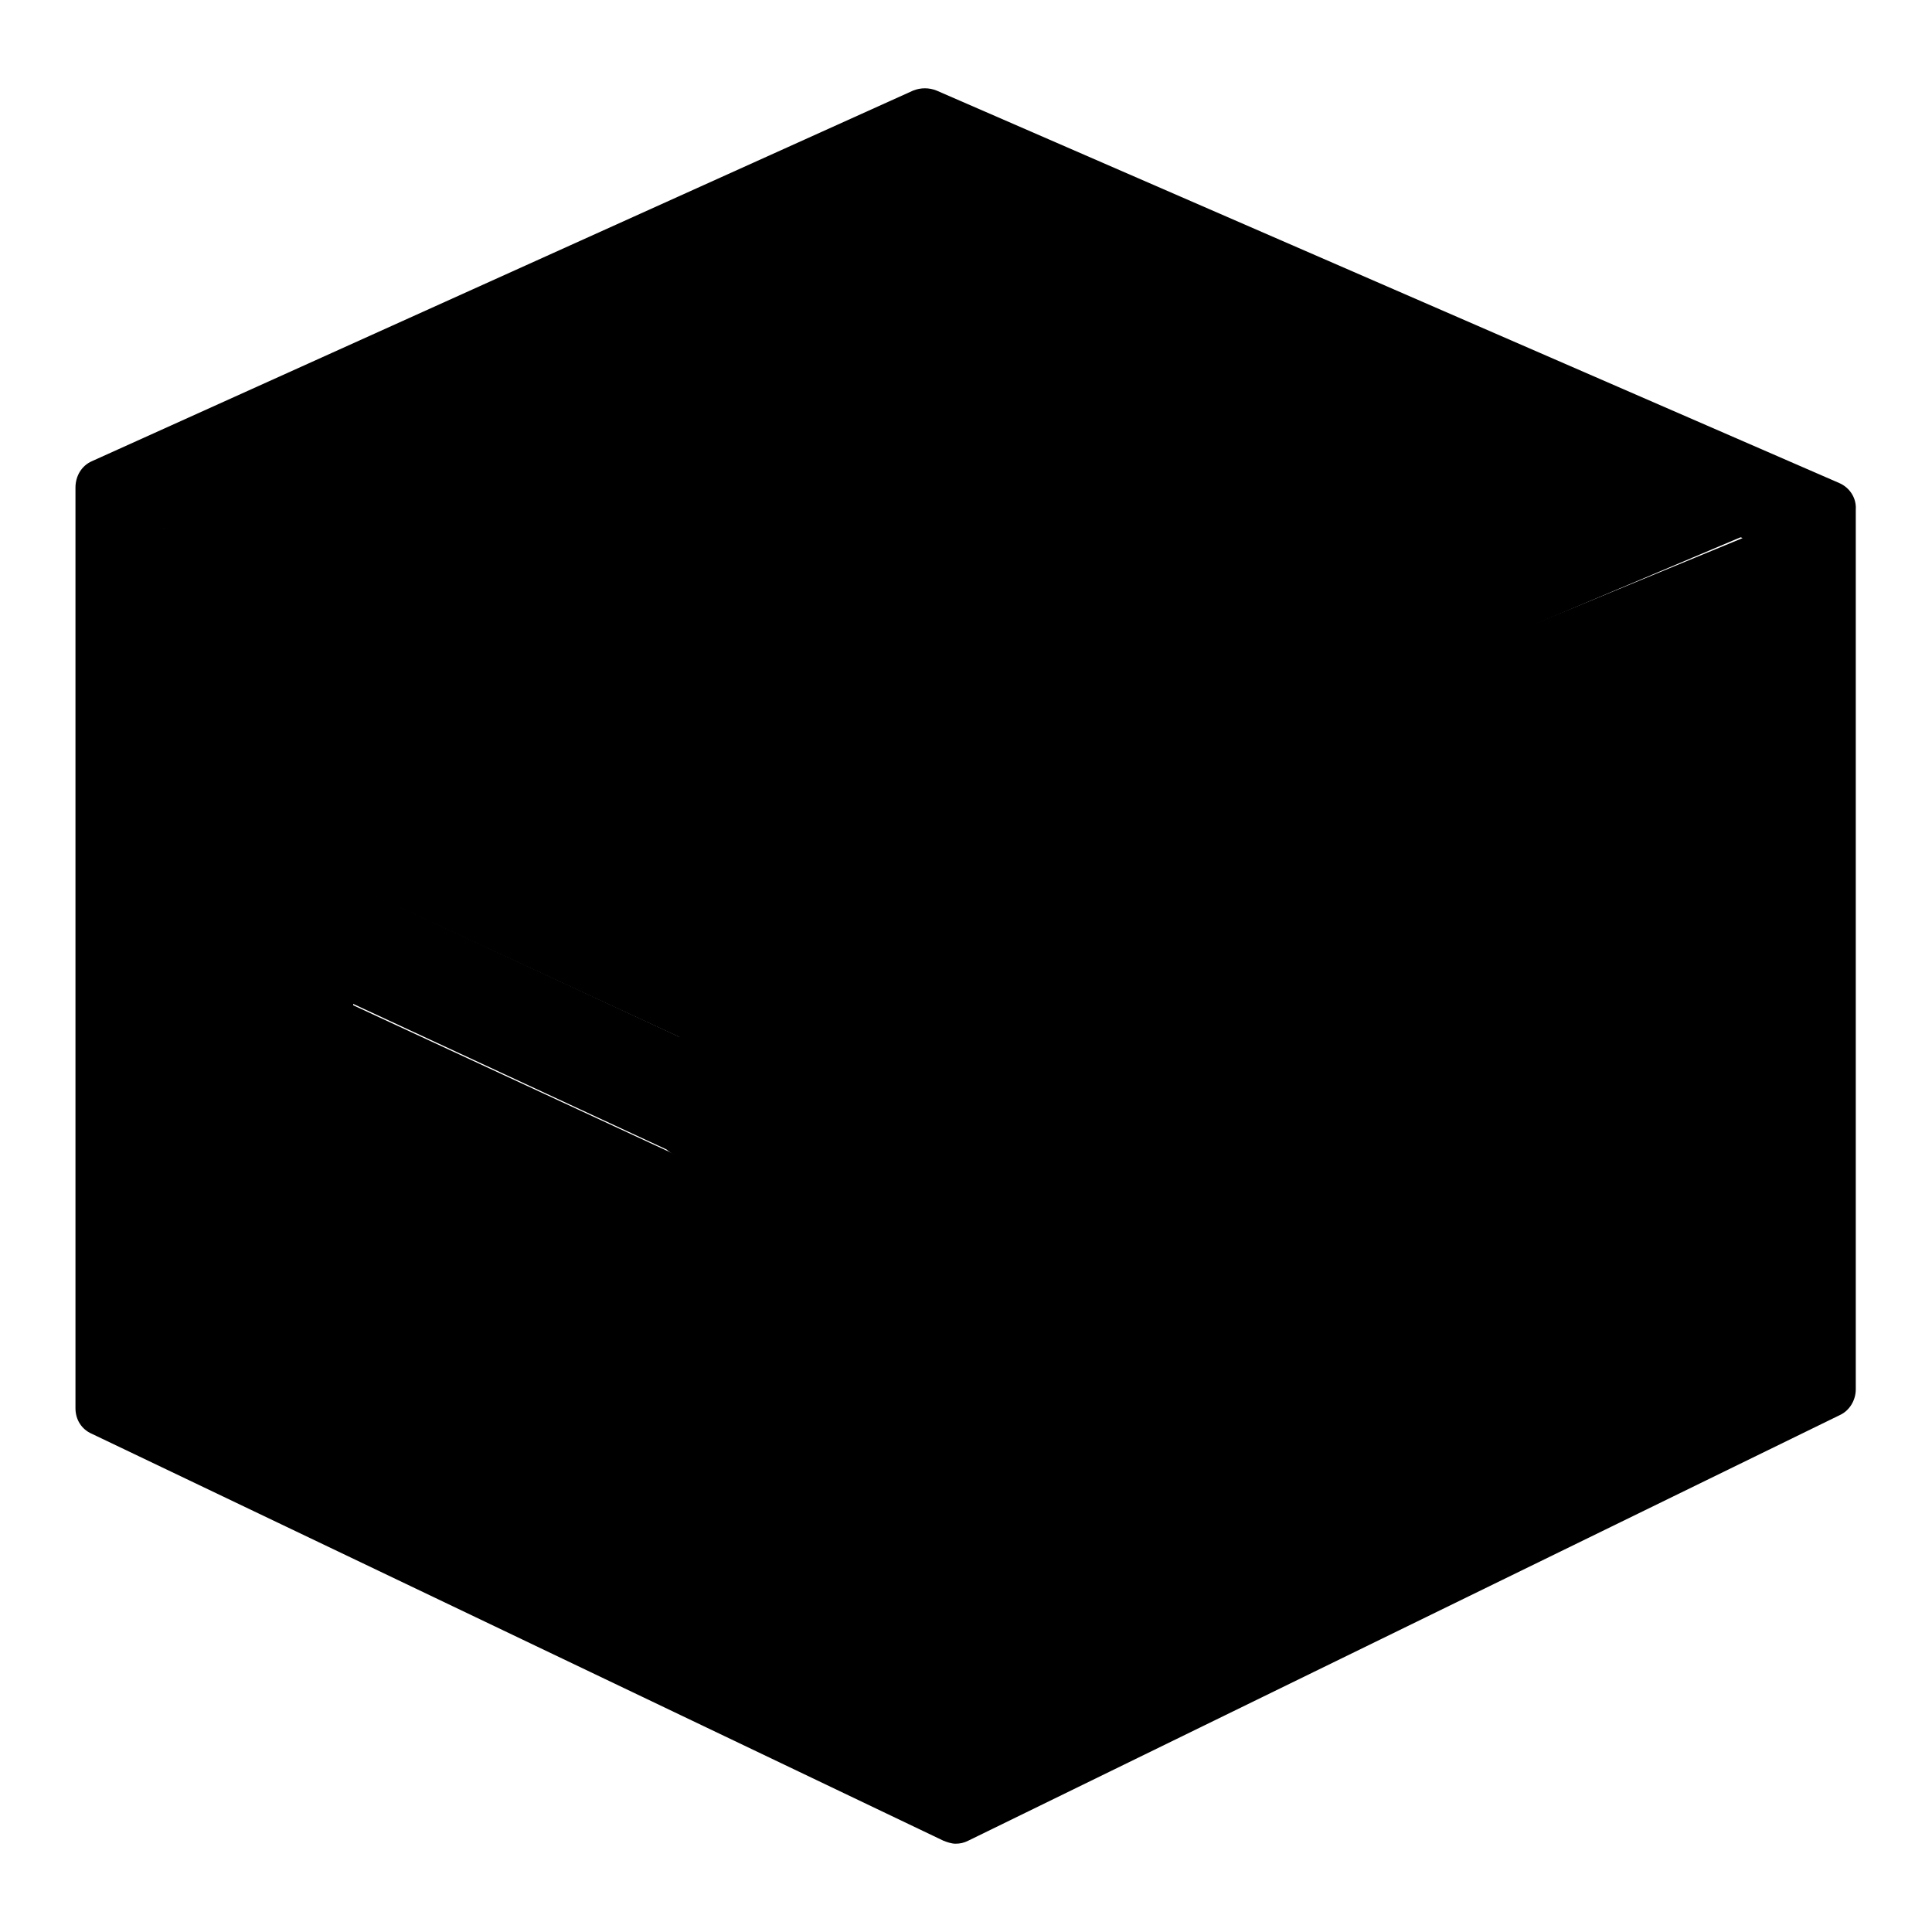 <?xml version="1.0" encoding="utf-8"?>
<!-- Svg Vector Icons : http://www.onlinewebfonts.com/icon -->
<!DOCTYPE svg PUBLIC "-//W3C//DTD SVG 1.1//EN" "http://www.w3.org/Graphics/SVG/1.1/DTD/svg11.dtd">
<svg version="1.1" xmlns="http://www.w3.org/2000/svg" xmlns:xlink="http://www.w3.org/1999/xlink" x="0px" y="0px" viewBox="0 0 256 256" enable-background="new 0 0 256 256" xml:space="preserve">
<g><g><path fill="#000000" d="M122.8,17.8L13.6,66.6l114.2,48.1l111.8-47.3L122.8,17.8L122.8,17.8z M12.9,186L121,236.4V124.1L12.9,80.2V186L12.9,186z M47,117.5L90,137.4l-0.3,15.7l-42.9-19.9L47,117.5L47,117.5z M134.9,124.1v112l108-53V78L134.9,124.1L134.9,124.1z"/><path fill="#000000" d="M243.7,64L124.1,12c-1-0.4-2.1-0.4-3.1,0L12.2,61.1c-1.4,0.6-2.2,2-2.2,3.5v122c0,1.5,0.8,2.8,2.2,3.4L125,243.9c0.5,0.2,1.1,0.4,1.6,0.4c0.6,0,1.1-0.1,1.7-0.4l115.5-56.4c1.3-0.6,2.1-2,2.1-3.4V67.5C246,66,245.1,64.6,243.7,64L243.7,64z M122.6,26.1l108.3,45.2L128,113.7L22.5,70.2c-0.3-0.1-0.6-0.2-1-0.3L122.6,26.1L122.6,26.1z M20.8,84.2l100.1,42.6v101.9L20.8,181V84.2L20.8,84.2z M135,227.3V126.7l100.2-42.6v94.3L135,227.3L135,227.3z M97.8,141l-49.3-22.9c-3.1-2.6-7.8-2.2-10.4,0.9c-2.6,3.1-2.2,7.8,0.9,10.4l49.3,22.9c0.8,0.7,1.7,1.1,2.6,1.4c2.7,0.8,5.8,0,7.8-2.3C101.3,148.3,101,143.6,97.8,141L97.8,141z"/></g></g>
</svg>